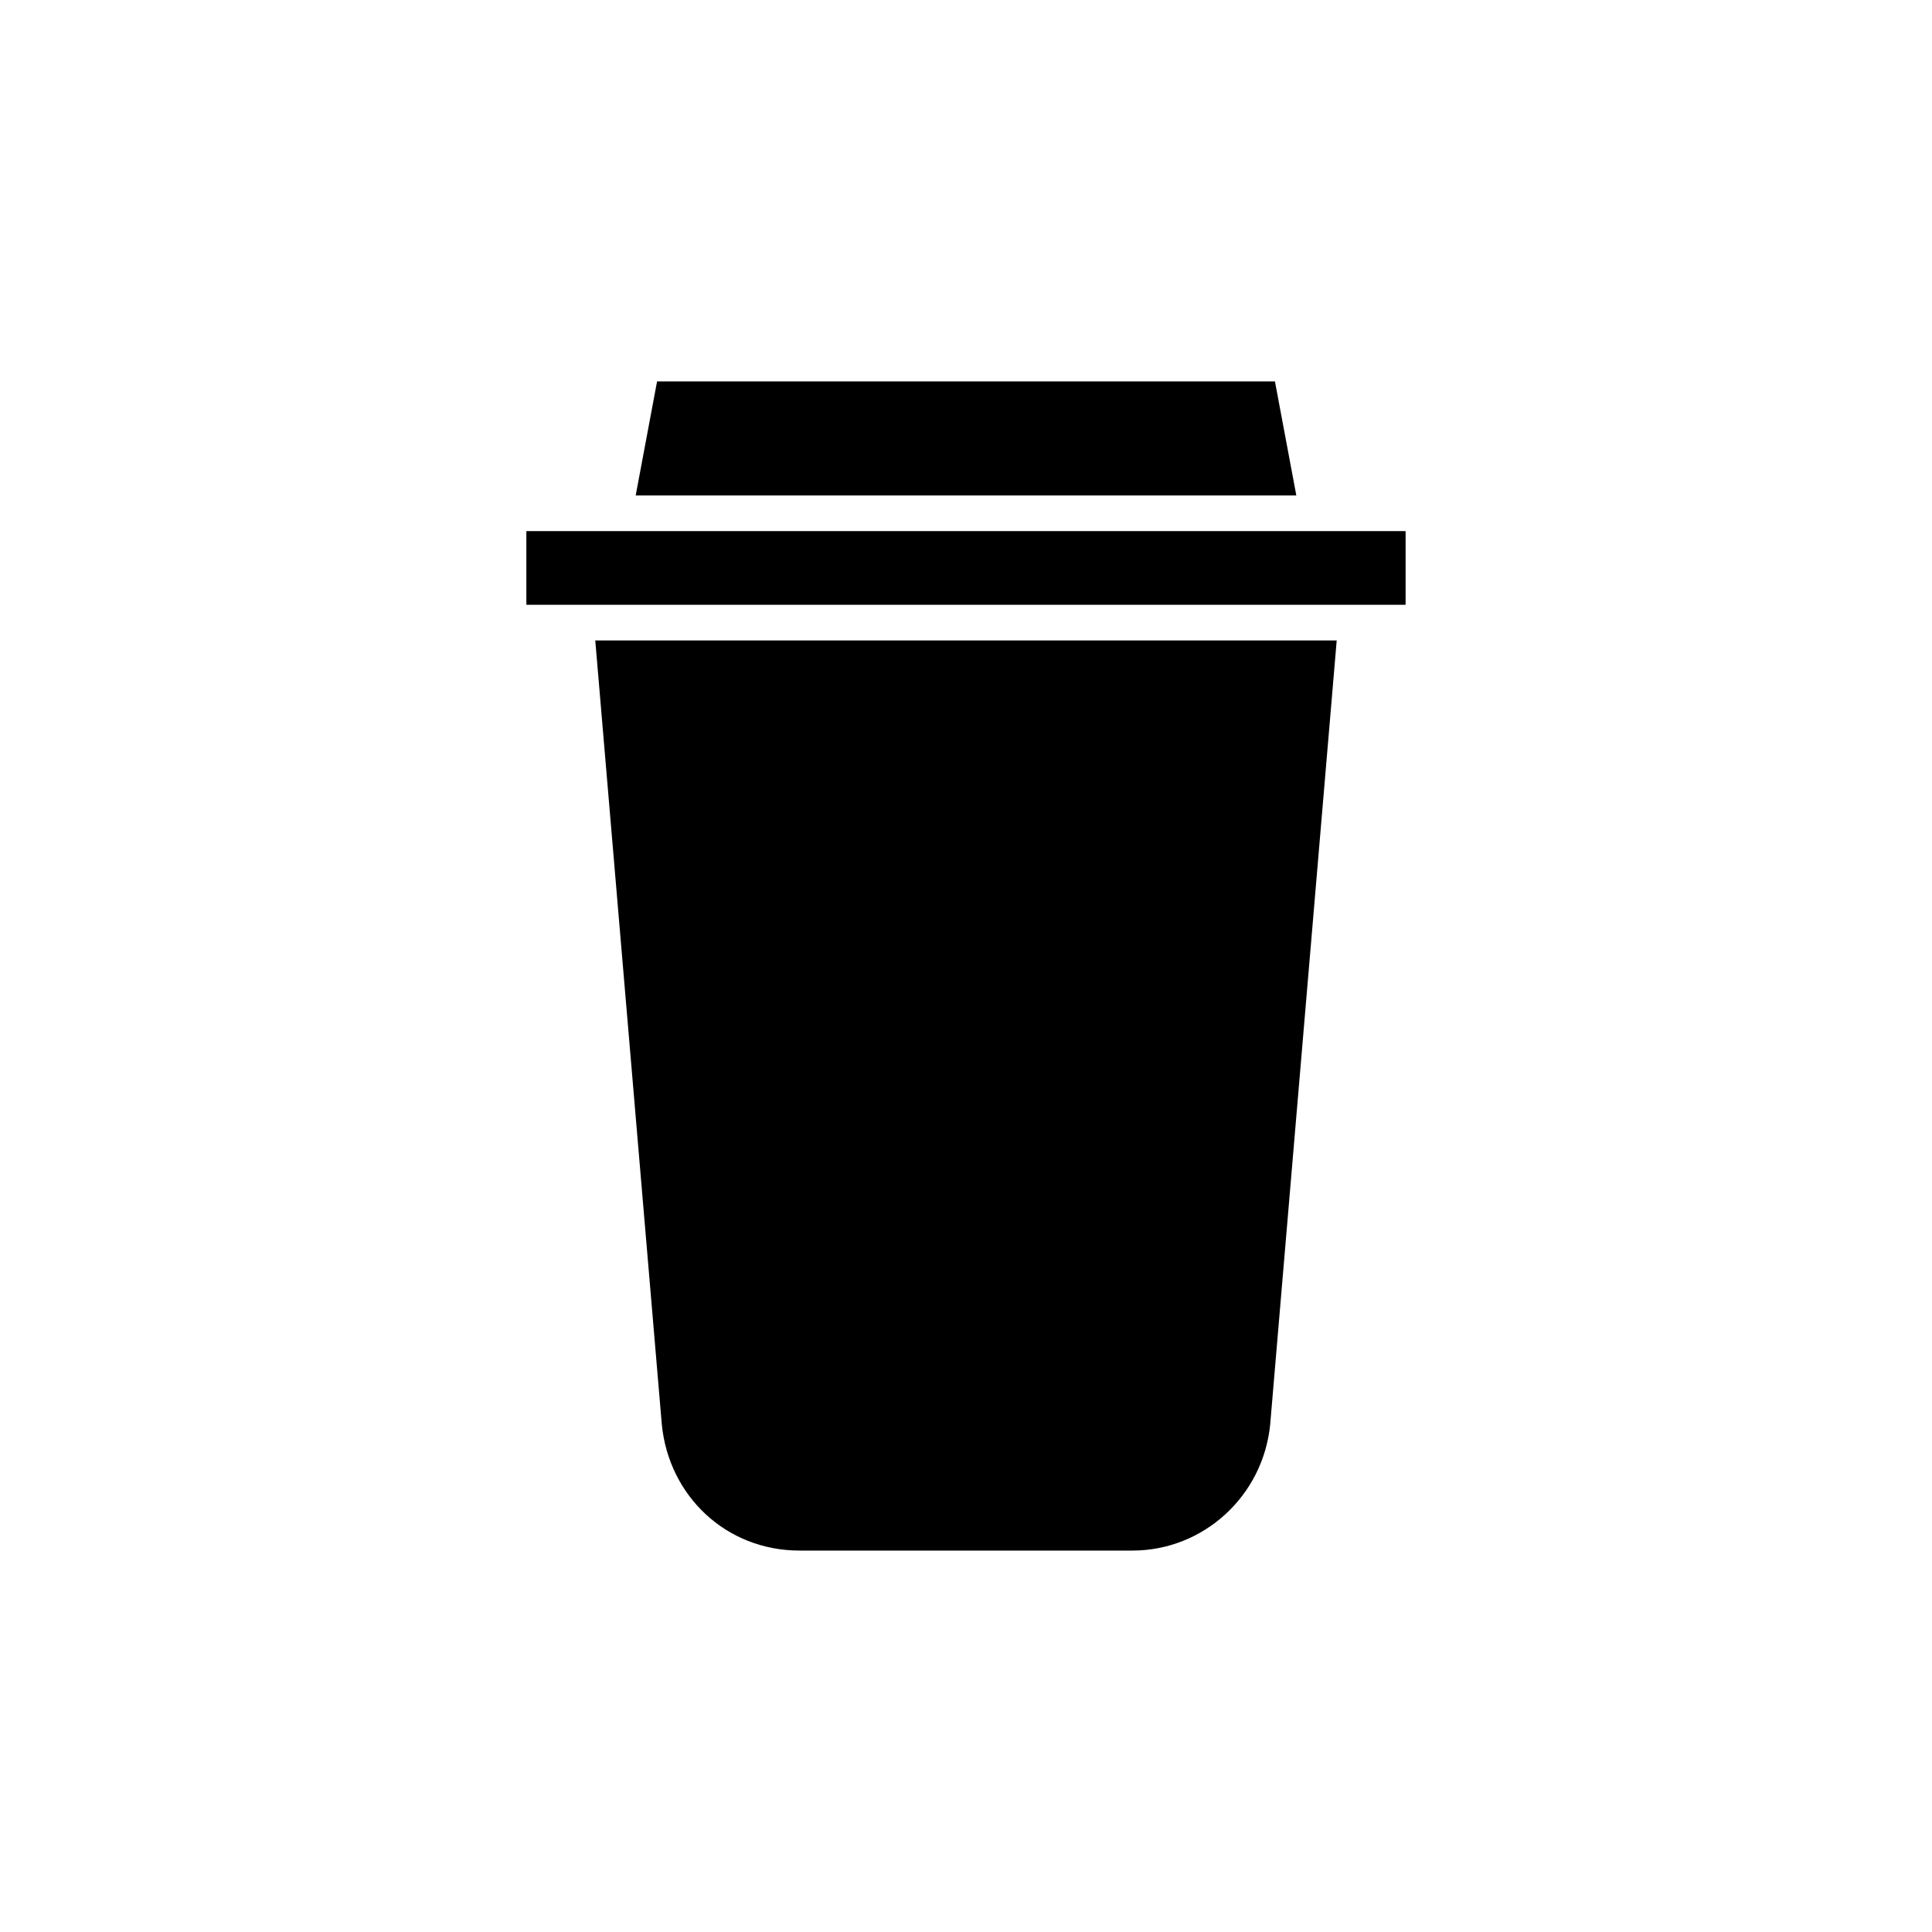 <?xml version="1.0" encoding="UTF-8"?>
<!-- Uploaded to: SVG Repo, www.svgrepo.com, Generator: SVG Repo Mixer Tools -->
<svg fill="#000000" width="800px" height="800px" version="1.1" viewBox="144 144 512 512" xmlns="http://www.w3.org/2000/svg">
 <g>
  <path d="m319.39 521.54c1.891 18.895 17.004 33.379 36.527 33.379h88.164c18.895 0 34.637-14.484 36.527-33.379l17.633-207.82h-196.49z"/>
  <path d="m487.54 275.3-5.668-30.227h-163.74l-5.668 30.227z"/>
  <path d="m283.49 284.75h233.01v19.523h-233.01z"/>
 </g>
</svg>